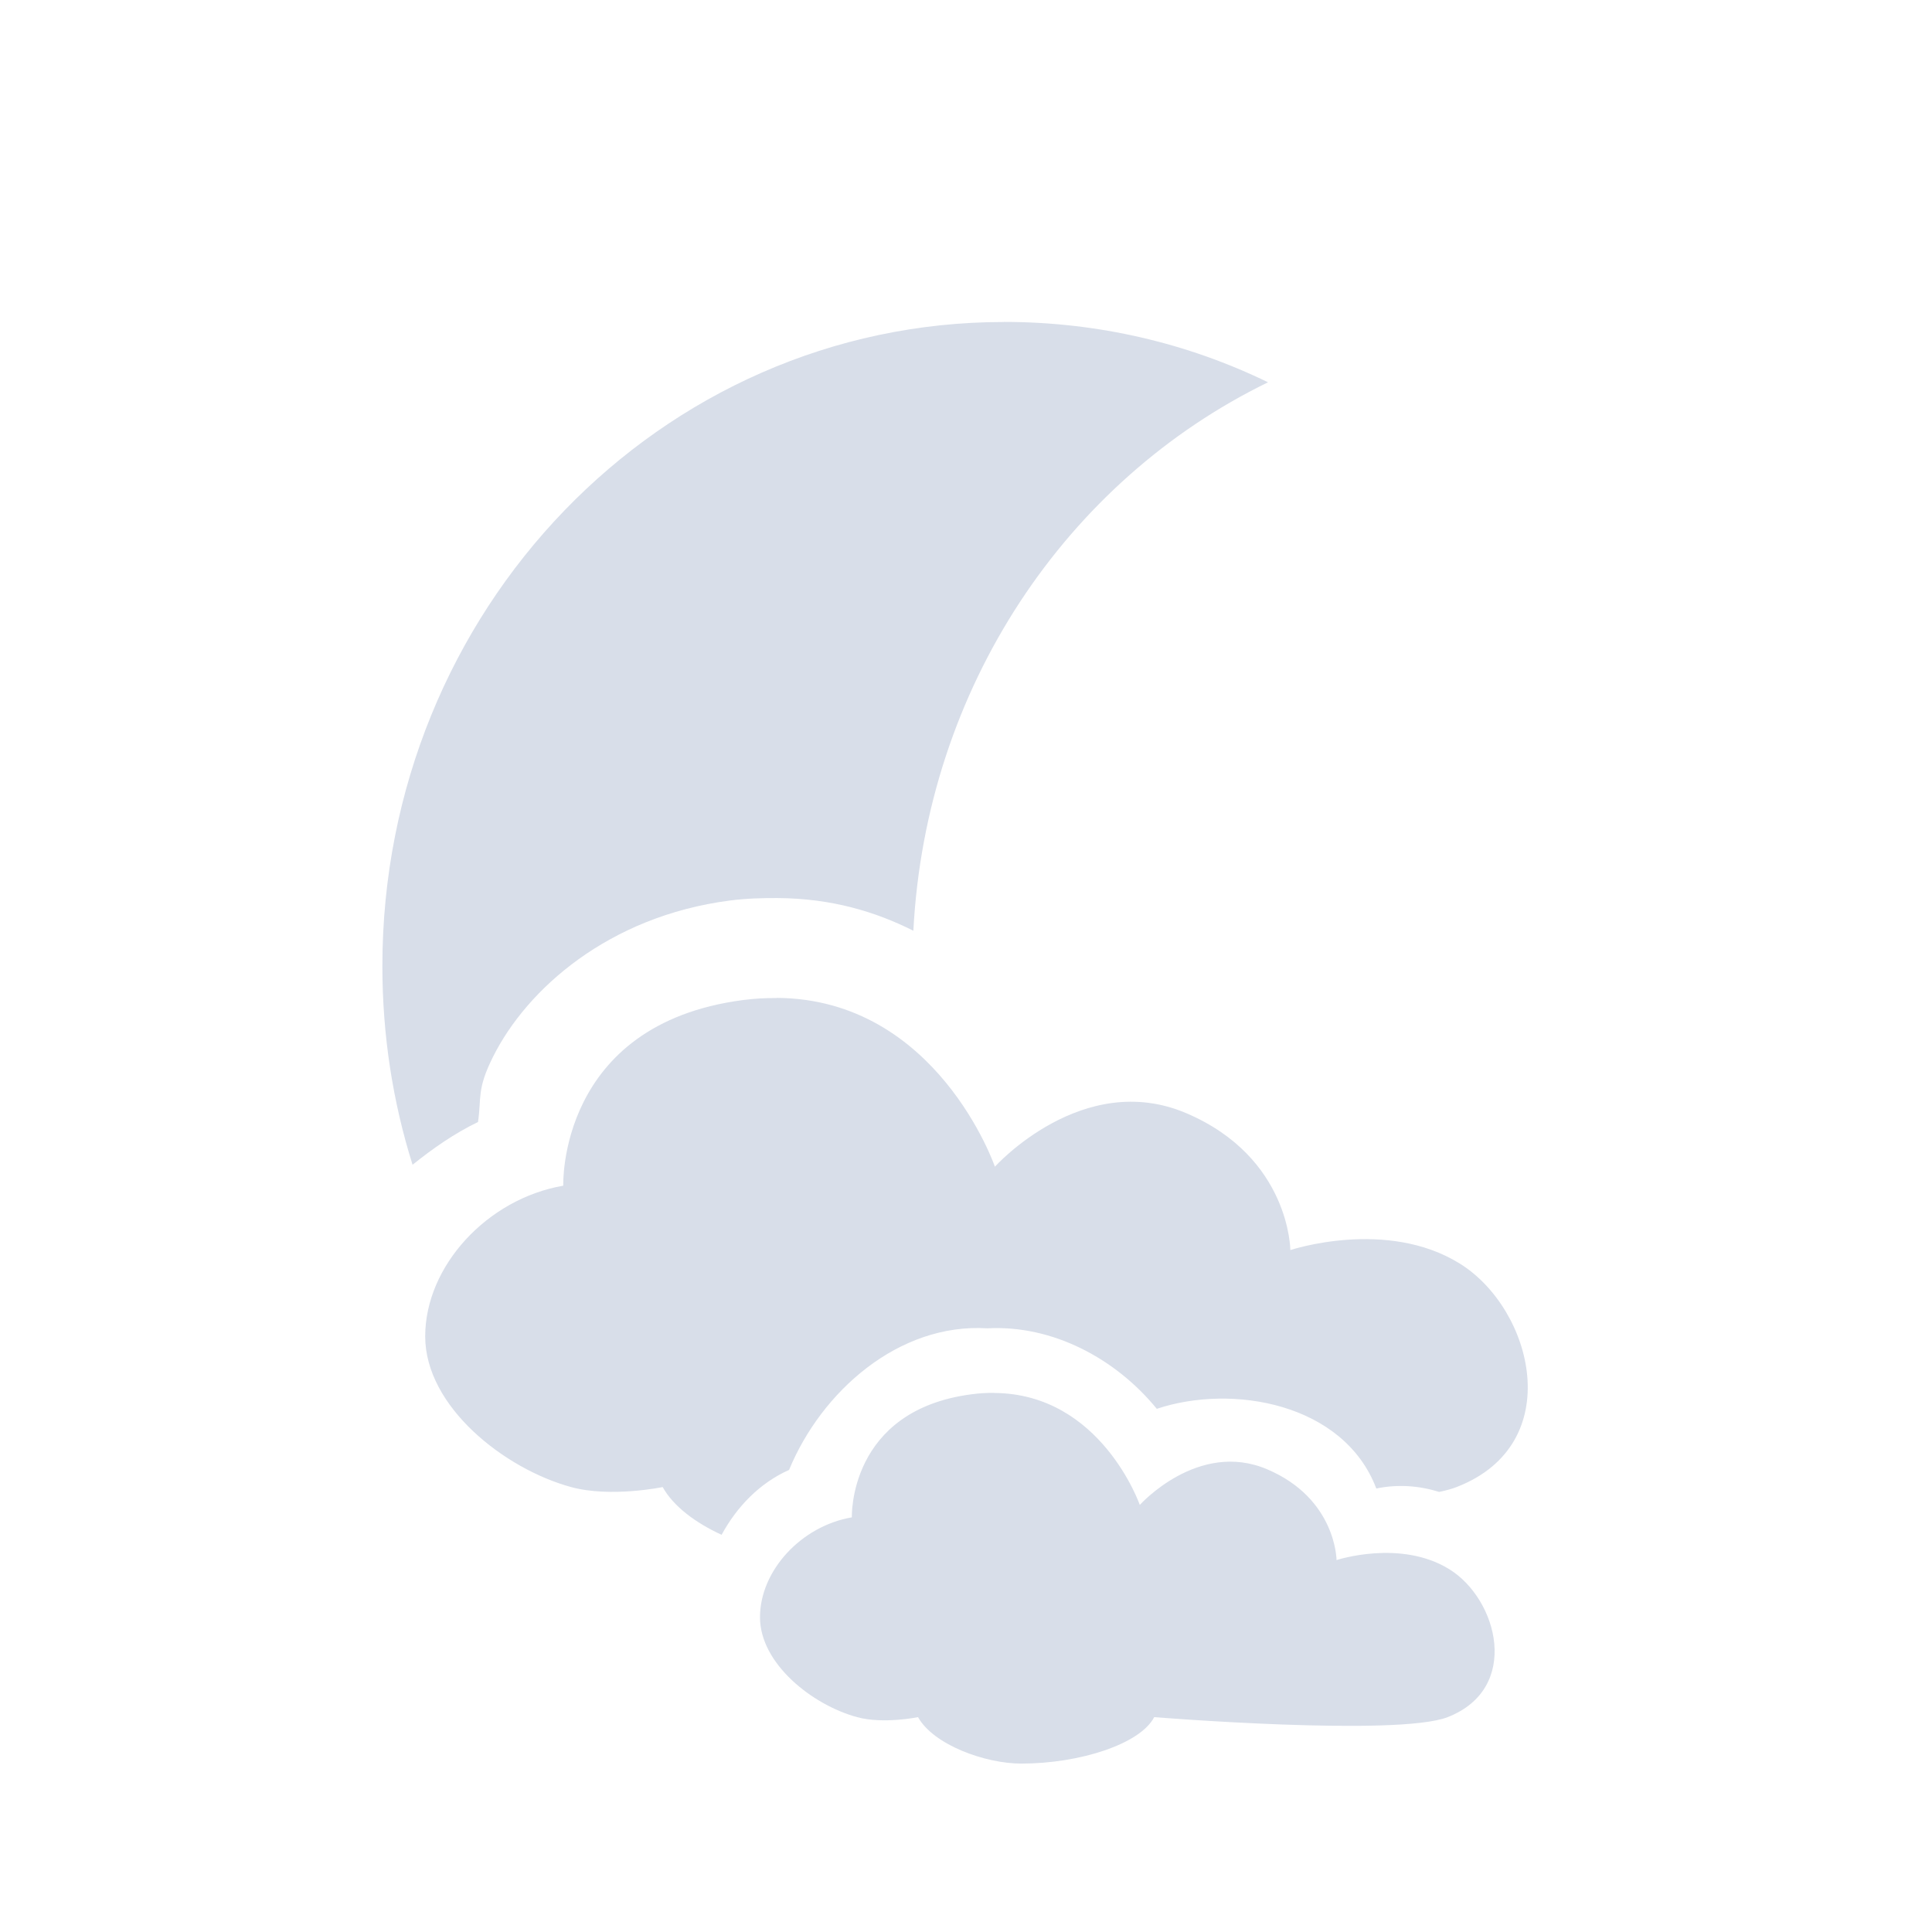<svg viewBox="0 0 24 24" xmlns="http://www.w3.org/2000/svg">
 <path d="m12.469 4c-4.266 0-7.719 3.582-7.719 8 0 0.864 0.13 1.689 0.375 2.469 0.248-0.199 0.518-0.389 0.813-0.531 0.045-0.305-0.018-0.402 0.188-0.813 0.419-0.836 1.43-1.741 2.938-1.938 0.208-0.027 0.412-0.032 0.594-0.031 0.677 4e-3 1.223 0.172 1.688 0.406 0.158-3.02 1.901-5.594 4.406-6.813-0.995-0.484-2.109-0.75-3.281-0.75" fill="#d8dee9"/>
 <path d="m9.647 12.398c-0.133-1e-3 -0.272 6e-3 -0.417 0.025-2.304 0.301-2.233 2.306-2.233 2.306-0.944 0.163-1.715 0.998-1.715 1.872 0 0.873 0.986 1.647 1.813 1.872 0.491 0.134 1.137 0 1.137 0 0.134 0.24 0.408 0.444 0.732 0.593 0.19-0.35 0.474-0.644 0.838-0.806 0.402-0.975 1.363-1.828 2.464-1.759 0.807-0.044 1.593 0.374 2.104 1 0.938-0.313 2.324-0.071 2.727 0.99 0.268-0.056 0.533-0.035 0.781 0.042 0.088-0.018 0.162-0.039 0.223-0.063 1.369-0.535 0.943-2.209 0.032-2.774s-2.104-0.167-2.104-0.167-3e-3 -1.15-1.291-1.7-2.379 0.664-2.379 0.664-0.718-2.085-2.711-2.097zm2.703 4.905c-0.089-1e-3 -0.183 4e-3 -0.279 0.017-1.536 0.199-1.489 1.529-1.489 1.529-0.629 0.108-1.141 0.662-1.141 1.241s0.655 1.092 1.206 1.241c0.328 0.089 0.757 0 0.757 0 0.194 0.346 0.836 0.577 1.283 0.577 0.729 0 1.478-0.244 1.651-0.577 0 0 3.02 0.244 3.645 0 0.912-0.355 0.627-1.463 0.02-1.838s-1.4-0.113-1.4-0.113-3e-3 -0.763-0.862-1.128c-0.858-0.365-1.582 0.443-1.582 0.443s-0.481-1.383-1.809-1.391z" fill="#d8dee9"/>
</svg>
